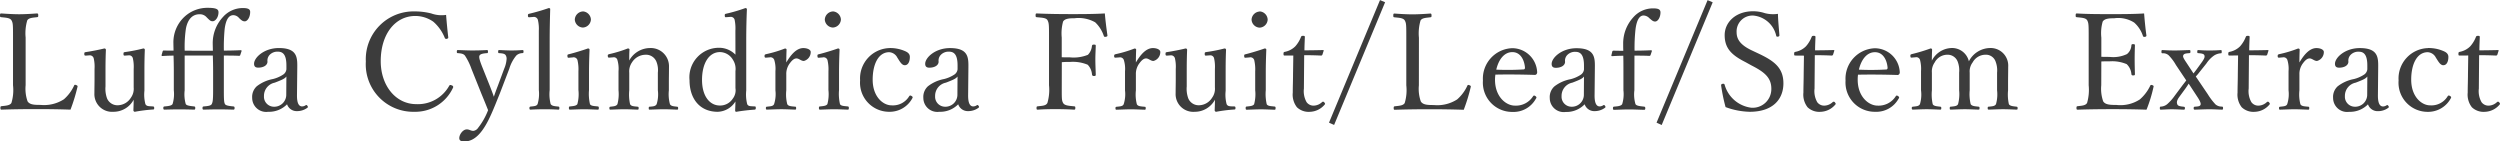<svg xmlns="http://www.w3.org/2000/svg" width="260.801" height="14.756" viewBox="0 0 260.801 14.756"><path d="M3.262-7.91A4.754,4.754,0,0,1,3.43-9.7c.154-.266.532-.28,1.008-.336.112-.014.14-.028.14-.168,0-.182-.028-.224-.14-.224-.56.042-1.288.084-1.848.084-.588,0-1.3-.042-1.876-.084-.1,0-.126.042-.126.224,0,.14.028.154.126.168.532.056.924.07,1.078.336.154.294.154.462.154,1.792v4.97a4.61,4.61,0,0,1-.168,1.848c-.168.266-.546.28-1.036.336C.658-.742.63-.714.63-.574s.028.182.112.182C1.932-.434,3.22-.448,4.4-.448c1.134,0,2.324.014,3.542.056a18.4,18.4,0,0,0,.728-2.366c.028-.084.014-.14-.14-.2s-.182-.014-.224.084a4.281,4.281,0,0,1-1.05,1.4,3.824,3.824,0,0,1-2.436.588c-.63,0-1.134-.014-1.358-.378a3.953,3.953,0,0,1-.2-1.68ZM16.3-.742c-.224-.014-.448-.014-.546-.238a3.9,3.9,0,0,1-.1-1.386V-4.242c0-.63,0-1.428.042-2.394a.144.144,0,0,0-.154-.14,16.6,16.6,0,0,1-1.918.378c-.14.028-.154.042-.154.2s.042.182.182.168l.364-.028a.4.4,0,0,1,.434.322,3.951,3.951,0,0,1,.084,1.106v1.918a1.584,1.584,0,0,1-.294,1.078,1.641,1.641,0,0,1-1.344.784,1.173,1.173,0,0,1-1.134-.7,2.9,2.9,0,0,1-.168-1.26V-4.242c0-.63,0-1.442.042-2.394a.153.153,0,0,0-.154-.14c-.574.14-1.358.294-1.932.378-.154.028-.168.042-.168.2s.056.182.2.168l.336-.028a.42.42,0,0,1,.448.322,3.847,3.847,0,0,1,.084,1.106V-3.57c0,.532-.014.952-.014,1.47A1.844,1.844,0,0,0,12.418-.168a2.383,2.383,0,0,0,2.114-1.26c0,.378-.014.714-.028,1.12a.165.165,0,0,0,.154.14,15.5,15.5,0,0,1,1.89-.238c.1,0,.126-.028.126-.154s-.028-.154-.126-.168Zm3.556-5.8a13.038,13.038,0,0,1,.126-2.3c.2-1.05.742-1.5,1.414-1.5a.926.926,0,0,1,.742.308l.084.084c.294.294.364.336.56.336.252,0,.6-.378.6-.938,0-.322-.238-.462-1.134-.462a3.516,3.516,0,0,0-2.436.952,3.631,3.631,0,0,0-1.134,2.758c0,.21.014.518.014.756-.308,0-.63,0-.994-.014a.129.129,0,0,0-.14.084l-.112.392c0,.07.014.1.07.1.476-.028.854-.042,1.176-.042.014.462.028,1.036.028,1.624v1.988A3.573,3.573,0,0,1,18.592-.98c-.084.14-.28.21-.826.252-.112.014-.14.042-.14.168s.028.168.14.168c.462-.014,1.078-.028,1.54-.028.434,0,1.05.014,1.54.028.07,0,.112-.042.112-.168s-.042-.154-.112-.168c-.616-.056-.812-.126-.882-.252a3.7,3.7,0,0,1-.112-1.428V-6.034h2.94c.014.49.028,1.05.028,1.652v1.974c0,1.022-.042,1.232-.14,1.428-.07.14-.252.21-.826.252-.112.014-.14.042-.14.182,0,.112.028.154.14.154.476-.014,1.12-.028,1.568-.028.42,0,1.022.014,1.512.028.084,0,.126-.042.126-.154,0-.14-.028-.168-.126-.182-.616-.056-.812-.126-.882-.252-.084-.168-.112-.378-.112-1.344v-3.71c.476,0,1.078,0,1.6.028a.117.117,0,0,0,.112-.084l.14-.42c0-.056-.028-.084-.1-.084-.56.028-1.274.042-1.75.042a19.429,19.429,0,0,1,.084-2.268c.14-1.036.462-1.428.91-1.428a.81.81,0,0,1,.588.294l.056.056c.252.238.364.294.546.294.266,0,.56-.42.56-.98,0-.28-.2-.406-.77-.406a2.766,2.766,0,0,0-2.072.938,4,4,0,0,0-1.064,2.758c0,.224.014.518.014.756ZM31.6-4.788c.014-1.064-.014-2.03-1.918-2.03-1.54,0-2.59.994-2.59,1.638,0,.266.126.406.434.406.56,0,.966-.252.966-.63a.854.854,0,0,1,.238-.714,1.114,1.114,0,0,1,.854-.322c.6,0,.882.434.882,1.442v.392a.756.756,0,0,1-.322.546,3.431,3.431,0,0,1-1.092.476,3.928,3.928,0,0,0-1.68.756,1.5,1.5,0,0,0-.476,1.218A1.46,1.46,0,0,0,28.56-.168a2.623,2.623,0,0,0,1.974-.784,1.053,1.053,0,0,0,1.036.714,1.781,1.781,0,0,0,1.064-.336c.084-.056.1-.1.028-.21s-.126-.1-.182-.07a.677.677,0,0,1-.378.126c-.336,0-.546-.336-.532-1.2ZM30.45-1.89A1.253,1.253,0,0,1,29.092-.7a1.041,1.041,0,0,1-.966-1.106,1.4,1.4,0,0,1,1.12-1.4c.812-.308,1.064-.434,1.218-.644Zm16.674-8.386a3.184,3.184,0,0,1-1.554-.154,7.04,7.04,0,0,0-1.708-.21,4.986,4.986,0,0,0-5.11,5.222A4.953,4.953,0,0,0,43.82-.168,4.334,4.334,0,0,0,47.838-2.66a.164.164,0,0,0-.1-.252c-.168-.084-.224-.056-.28.014A3.732,3.732,0,0,1,44.016-.966c-2.156,0-3.71-1.946-3.71-4.48,0-2.856,1.526-4.718,3.612-4.718a3.284,3.284,0,0,1,1.876.6,4.376,4.376,0,0,1,1.19,1.68.166.166,0,0,0,.224.1c.112-.028.154-.07.14-.168C47.264-8.68,47.18-9.548,47.124-10.276Zm6.594,5.614a3.928,3.928,0,0,1,.728-1.372.926.926,0,0,1,.63-.252c.1-.014.126-.028.126-.154,0-.154-.028-.168-.126-.168-.364.028-.756.042-1.148.042s-.868-.028-1.26-.042c-.084,0-.112.028-.112.168s.028.154.112.154c.378.028.6.056.7.266a.686.686,0,0,1,.07.322,3.05,3.05,0,0,1-.252,1.036l-.672,1.806c-.2.518-.294.784-.406,1.12-.126-.378-.224-.616-.406-1.092l-.728-1.82c-.294-.728-.462-1.2-.364-1.386s.434-.224.77-.252c.084,0,.112-.014.112-.154s-.028-.168-.112-.168c-.476.028-1.106.042-1.54.042s-1.022-.028-1.484-.042c-.084,0-.112.028-.112.168s.028.154.112.154c.364.028.588.07.742.266a6.324,6.324,0,0,1,.672,1.372l1.036,2.59c.308.742.49,1.19.7,1.722A7.077,7.077,0,0,1,50.47,1.5a.7.7,0,0,1-.5.322c-.28,0-.406-.154-.686-.154-.406,0-.784.532-.784.91,0,.2.112.35.532.35,1.19,0,2.044-1.148,2.8-2.842.28-.616.56-1.33.9-2.17ZM56.8-2.436A3.727,3.727,0,0,1,56.672-.98c-.1.224-.35.224-.728.266-.1.014-.126.056-.126.168s.028.154.126.154c.476-.028,1.036-.042,1.5-.042.406,0,.924.014,1.386.042.084,0,.112-.028.112-.154s-.014-.154-.112-.168c-.406-.042-.672-.056-.8-.266a4.174,4.174,0,0,1-.1-1.456V-7.5c0-1.344.028-2.394.056-3.388,0-.07-.084-.1-.154-.1a20.816,20.816,0,0,1-2.016.588c-.126.028-.154.042-.154.2s.056.182.182.168l.364-.028a.432.432,0,0,1,.49.294,4.066,4.066,0,0,1,.1,1.148Zm4.13,0a4.009,4.009,0,0,1-.112,1.47c-.126.182-.406.2-.756.238-.1,0-.126.042-.126.154,0,.154.028.182.126.182.434-.014,1.036-.042,1.47-.042s.966.028,1.414.042c.084,0,.112-.028.112-.182,0-.112-.028-.14-.112-.154-.392-.042-.7-.042-.812-.238a4.8,4.8,0,0,1-.1-1.47V-4.214c0-.658.014-1.428.056-2.436,0-.084-.084-.126-.168-.126-.574.21-1.484.476-1.974.6-.14.028-.168.042-.168.182.014.2.056.2.2.182l.35-.028a.416.416,0,0,1,.5.28,4.177,4.177,0,0,1,.1,1.162Zm.462-8.2a.892.892,0,0,0-.84.84.881.881,0,0,0,.84.84.881.881,0,0,0,.84-.84A.892.892,0,0,0,61.39-10.64Zm3.15,4.788A.383.383,0,0,1,65-5.558a3.21,3.21,0,0,1,.112,1.148v2A4.12,4.12,0,0,1,65-.966c-.126.224-.392.224-.728.266-.084.014-.112.028-.112.154s.028.154.112.154c.462-.014.994-.042,1.456-.042.42,0,.924.028,1.372.042.084,0,.112-.028.112-.154S67.186-.686,67.1-.7c-.406-.042-.672-.042-.784-.266a4.661,4.661,0,0,1-.084-1.442V-4.242a1.642,1.642,0,0,1,.294-1.092A1.676,1.676,0,0,1,67.9-6.118a1.164,1.164,0,0,1,1.162.714,2.359,2.359,0,0,1,.154,1.148v1.848A3.419,3.419,0,0,1,69.09-.966c-.112.224-.378.238-.714.266-.084,0-.112.028-.112.154s.014.154.112.154c.476-.014,1.008-.042,1.456-.042s.938.028,1.386.042c.1,0,.112-.028.112-.154S71.3-.686,71.218-.7c-.378-.042-.63-.056-.742-.266a3.981,3.981,0,0,1-.112-1.442v-.91c0-.35.014-1.036.014-1.54A1.9,1.9,0,0,0,68.4-6.818a2.493,2.493,0,0,0-2.17,1.3c0-.364,0-.77.028-1.148,0-.07-.1-.112-.168-.112a13.42,13.42,0,0,1-1.918.588c-.154.042-.182.07-.182.168.014.21.056.21.21.2Zm12.768-.28A2.377,2.377,0,0,0,75.6-6.846a3.08,3.08,0,0,0-3.08,3.388c0,1.918,1.064,3.29,2.94,3.29a2.245,2.245,0,0,0,1.848-1.078c0,.322-.014.574-.028.938,0,.1.042.14.126.14a18.966,18.966,0,0,1,1.9-.224c.1-.014.126-.042.126-.182s-.028-.154-.126-.154l-.252-.014c-.21-.014-.42-.014-.518-.224a4.114,4.114,0,0,1-.1-1.428V-7.546c0-1.316.028-2.338.07-3.332,0-.056-.084-.112-.154-.112a16.858,16.858,0,0,1-2,.588c-.126.028-.168.042-.154.21s.042.168.182.154l.364-.028a.42.42,0,0,1,.476.28,4.347,4.347,0,0,1,.084,1.162Zm0,3.486a1.431,1.431,0,0,1-.28,1.106,1.566,1.566,0,0,1-1.344.714c-1.064,0-1.862-.98-1.862-2.674s.7-2.9,1.876-2.9a1.589,1.589,0,0,1,1.344.8,1.746,1.746,0,0,1,.266,1.19Zm3.584-3.206a.414.414,0,0,1,.476.308A3.125,3.125,0,0,1,81.48-4.41v2a3.372,3.372,0,0,1-.14,1.442c-.1.224-.364.224-.742.266-.084.014-.112.028-.112.154s.028.154.112.154c.462-.014,1.064-.042,1.5-.042s.98.028,1.442.042c.07,0,.1-.028.1-.154s-.028-.154-.1-.154c-.42-.042-.714-.042-.826-.266a4.076,4.076,0,0,1-.1-1.442V-4.06a1.829,1.829,0,0,1,.392-1.2c.252-.336.462-.476.672-.476.266,0,.476.266.77.266a.96.96,0,0,0,.714-.938c0-.238-.35-.406-.77-.406-.756,0-1.344.77-1.778,1.5,0-.532.014-.938.028-1.344,0-.07-.084-.112-.168-.112a12.689,12.689,0,0,1-1.96.588c-.14.042-.168.056-.168.21s.07.168.2.154ZM87.01-2.436A4.009,4.009,0,0,1,86.9-.966c-.126.182-.406.2-.756.238-.1,0-.126.042-.126.154,0,.154.028.182.126.182.434-.014,1.036-.042,1.47-.042s.966.028,1.414.042c.084,0,.112-.028.112-.182,0-.112-.028-.14-.112-.154-.392-.042-.7-.042-.812-.238a4.8,4.8,0,0,1-.1-1.47V-4.214c0-.658.014-1.428.056-2.436,0-.084-.084-.126-.168-.126-.574.21-1.484.476-1.974.6-.14.028-.168.042-.168.182.014.2.056.2.2.182l.35-.028a.416.416,0,0,1,.5.28,4.177,4.177,0,0,1,.1,1.162Zm.462-8.2a.892.892,0,0,0-.84.84.881.881,0,0,0,.84.84.881.881,0,0,0,.84-.84A.892.892,0,0,0,87.472-10.64Zm5.894,3.822a3.167,3.167,0,0,0-3.052,3.374A3.036,3.036,0,0,0,93.338-.168,2.686,2.686,0,0,0,95.774-1.6c.042-.084.028-.14-.084-.21s-.182-.084-.252.014A1.977,1.977,0,0,1,93.6-.84c-.9,0-1.974-.91-1.974-2.674,0-1.652.616-2.87,1.722-2.87a1.015,1.015,0,0,1,.854.574c.21.308.434.784.77.784.364,0,.532-.392.532-.868,0-.336-.252-.5-.532-.616A3.869,3.869,0,0,0,93.366-6.818Zm8.246,2.03c.014-1.064-.014-2.03-1.918-2.03-1.54,0-2.59.994-2.59,1.638,0,.266.126.406.434.406.56,0,.966-.252.966-.63a.854.854,0,0,1,.238-.714A1.114,1.114,0,0,1,99.6-6.44c.6,0,.882.434.882,1.442v.392a.756.756,0,0,1-.322.546,3.431,3.431,0,0,1-1.092.476,3.928,3.928,0,0,0-1.68.756,1.5,1.5,0,0,0-.476,1.218A1.46,1.46,0,0,0,98.574-.168a2.623,2.623,0,0,0,1.974-.784,1.053,1.053,0,0,0,1.036.714,1.781,1.781,0,0,0,1.064-.336c.084-.056.1-.1.028-.21s-.126-.1-.182-.07a.677.677,0,0,1-.378.126c-.336,0-.546-.336-.532-1.2Zm-1.148,2.9A1.253,1.253,0,0,1,99.106-.7a1.041,1.041,0,0,1-.966-1.106,1.4,1.4,0,0,1,1.12-1.4c.812-.308,1.064-.434,1.218-.644Zm10.892-3.458a8.564,8.564,0,0,1,.868-.028,3.979,3.979,0,0,1,1.834.294,1.628,1.628,0,0,1,.448,1.022c.028.084.042.154.21.154s.182-.056.182-.154c-.014-.49-.042-1.064-.042-1.582,0-.462.028-.924.042-1.4,0-.112-.014-.14-.2-.14-.154,0-.168.042-.2.14a1.483,1.483,0,0,1-.42.924,3.952,3.952,0,0,1-1.862.266c-.266,0-.644,0-.868-.014V-7.91a4.693,4.693,0,0,1,.14-1.666c.182-.322.672-.35,1.19-.35a3.524,3.524,0,0,1,2.156.42,3.417,3.417,0,0,1,.9,1.414c.028.084.07.126.21.1.168-.028.182-.084.168-.168-.1-.714-.21-1.554-.266-2.268-1.218.07-2.394.07-3.5.07s-2.436-.014-3.612-.07c-.084,0-.112.042-.112.224,0,.126.028.154.112.168.546.056.994.056,1.134.322.154.308.154.476.154,1.806v4.97a4.85,4.85,0,0,1-.168,1.848c-.154.294-.518.294-1.008.35-.1.014-.126.028-.126.182s.028.168.14.168c.546-.042,1.232-.056,1.806-.056s1.358.014,1.96.056c.112,0,.14-.028.14-.182s-.028-.154-.14-.168c-.532-.056-.98-.07-1.134-.35s-.14-.462-.14-1.848Zm6.006-.5a.414.414,0,0,1,.476.308,3.125,3.125,0,0,1,.112,1.134v2a3.372,3.372,0,0,1-.14,1.442c-.1.224-.364.224-.742.266-.084.014-.112.028-.112.154s.028.154.112.154c.462-.014,1.064-.042,1.5-.042s.98.028,1.442.042c.07,0,.1-.028.1-.154s-.028-.154-.1-.154c-.42-.042-.714-.042-.826-.266a4.076,4.076,0,0,1-.1-1.442V-4.06a1.829,1.829,0,0,1,.392-1.2c.252-.336.462-.476.672-.476.266,0,.476.266.77.266a.96.96,0,0,0,.714-.938c0-.238-.35-.406-.77-.406-.756,0-1.344.77-1.778,1.5,0-.532.014-.938.028-1.344,0-.07-.084-.112-.168-.112a12.689,12.689,0,0,1-1.96.588c-.14.042-.168.056-.168.21s.07.168.2.154Zm11.732,5.11c-.224-.014-.448-.014-.546-.238a3.9,3.9,0,0,1-.1-1.386V-4.242c0-.63,0-1.428.042-2.394a.144.144,0,0,0-.154-.14,16.6,16.6,0,0,1-1.918.378c-.14.028-.154.042-.154.2s.042.182.182.168l.364-.028a.4.4,0,0,1,.434.322,3.951,3.951,0,0,1,.084,1.106v1.918a1.584,1.584,0,0,1-.294,1.078,1.641,1.641,0,0,1-1.344.784,1.173,1.173,0,0,1-1.134-.7,2.9,2.9,0,0,1-.168-1.26V-4.242c0-.63,0-1.442.042-2.394a.153.153,0,0,0-.154-.14c-.574.14-1.358.294-1.932.378-.154.028-.168.042-.168.2s.056.182.2.168l.336-.028a.42.42,0,0,1,.448.322,3.847,3.847,0,0,1,.084,1.106V-3.57c0,.532-.014.952-.014,1.47a1.844,1.844,0,0,0,1.988,1.932,2.383,2.383,0,0,0,2.114-1.26c0,.378-.014.714-.028,1.12a.165.165,0,0,0,.154.14,15.5,15.5,0,0,1,1.89-.238c.1,0,.126-.028.126-.154s-.028-.154-.126-.168Zm2.436-1.694a4.009,4.009,0,0,1-.112,1.47c-.126.182-.406.2-.756.238-.1,0-.126.042-.126.154,0,.154.028.182.126.182.434-.014,1.036-.042,1.47-.042s.966.028,1.414.042c.084,0,.112-.028.112-.182,0-.112-.028-.14-.112-.154-.392-.042-.7-.042-.812-.238a4.8,4.8,0,0,1-.1-1.47V-4.214c0-.658.014-1.428.056-2.436,0-.084-.084-.126-.168-.126-.574.21-1.484.476-1.974.6-.14.028-.168.042-.168.182.014.2.056.2.2.182l.35-.028a.416.416,0,0,1,.5.28,4.177,4.177,0,0,1,.1,1.162Zm.462-8.2a.892.892,0,0,0-.84.84.881.881,0,0,0,.84.84.881.881,0,0,0,.84-.84A.892.892,0,0,0,131.992-10.64Zm3.514,4.592L135.478-4.1c0,.658-.028,1.288-.028,1.932a2.135,2.135,0,0,0,.434,1.526,1.765,1.765,0,0,0,1.358.476,2.082,2.082,0,0,0,1.526-.742c.084-.084.056-.126-.028-.238a.151.151,0,0,0-.224-.042,1.318,1.318,0,0,1-.882.378.887.887,0,0,1-.742-.364,2.313,2.313,0,0,1-.28-1.414l.028-3.486c.518,0,1.26.014,1.764.042a.152.152,0,0,0,.14-.1l.126-.392c.014-.07,0-.084-.07-.084-.574.014-1.372.028-1.932.028,0-.42.028-.98.042-1.372,0-.1-.014-.14-.182-.14s-.182.042-.224.126a3.189,3.189,0,0,1-.588.966,2.085,2.085,0,0,1-1.078.574c-.14.028-.154.07-.154.21,0,.168.028.182.14.182Zm4.256,7.238,5.32-12.8-.532-.224L139.23.966Zm8.848-9.1a4.754,4.754,0,0,1,.168-1.792c.154-.266.532-.28,1.008-.336.112-.014.14-.028.14-.168,0-.182-.028-.224-.14-.224-.56.042-1.288.084-1.848.084-.588,0-1.3-.042-1.876-.084-.1,0-.126.042-.126.224,0,.14.028.154.126.168.532.056.924.07,1.078.336.154.294.154.462.154,1.792v4.97a4.61,4.61,0,0,1-.168,1.848c-.168.266-.546.28-1.036.336-.084.014-.112.042-.112.182s.028.182.112.182c1.19-.042,2.478-.056,3.654-.056,1.134,0,2.324.014,3.542.056a18.4,18.4,0,0,0,.728-2.366c.028-.084.014-.14-.14-.2s-.182-.014-.224.084a4.281,4.281,0,0,1-1.05,1.4,3.824,3.824,0,0,1-2.436.588c-.63,0-1.134-.014-1.358-.378a3.953,3.953,0,0,1-.2-1.68Zm7.98,3.85c1.232-.028,2.688-.014,4.06.028a.243.243,0,0,0,.224-.07.317.317,0,0,0,.07-.238,2.617,2.617,0,0,0-2.59-2.478,3.177,3.177,0,0,0-3.066,3.374,3.054,3.054,0,0,0,3.08,3.276A2.655,2.655,0,0,0,160.8-1.512c.056-.084.07-.1.07-.14,0-.112-.182-.21-.238-.21a.143.143,0,0,0-.112.07,2.113,2.113,0,0,1-1.9.98c-.924,0-2.072-.924-2.072-2.7A3.908,3.908,0,0,1,156.59-4.06Zm.084-.5c.252-1.106.854-1.848,1.68-1.848.868,0,1.246.84,1.316,1.582.014.126-.028.224-.14.224A27.771,27.771,0,0,1,156.674-4.564Zm10.29-.224c.014-1.064-.014-2.03-1.918-2.03-1.54,0-2.59.994-2.59,1.638,0,.266.126.406.434.406.56,0,.966-.252.966-.63a.854.854,0,0,1,.238-.714,1.114,1.114,0,0,1,.854-.322c.6,0,.882.434.882,1.442v.392a.756.756,0,0,1-.322.546,3.431,3.431,0,0,1-1.092.476,3.928,3.928,0,0,0-1.68.756,1.5,1.5,0,0,0-.476,1.218,1.46,1.46,0,0,0,1.666,1.442A2.623,2.623,0,0,0,165.9-.952a1.053,1.053,0,0,0,1.036.714A1.781,1.781,0,0,0,168-.574c.084-.056.1-.1.028-.21s-.126-.1-.182-.07a.677.677,0,0,1-.378.126c-.336,0-.546-.336-.532-1.2Zm-1.148,2.9A1.253,1.253,0,0,1,164.458-.7a1.041,1.041,0,0,1-.966-1.106,1.4,1.4,0,0,1,1.12-1.4c.812-.308,1.064-.434,1.218-.644Zm5.278-4.158c.476,0,1.05,0,1.568.028a.131.131,0,0,0,.112-.084l.14-.42c0-.056-.028-.084-.1-.084-.56.028-1.232.042-1.708.042a17.786,17.786,0,0,1,.1-2.24c.126-.966.42-1.428.84-1.428a.878.878,0,0,1,.616.294c.21.168.35.336.588.336.294,0,.56-.448.56-.952,0-.336-.28-.42-.756-.42a2.73,2.73,0,0,0-2.086.938,4.032,4.032,0,0,0-1.05,2.758c0,.2,0,.5.014.728-.322,0-.63,0-1.008-.014a.141.141,0,0,0-.14.084l-.1.42c0,.042.028.07.084.07.462-.028.826-.042,1.162-.042.014.462.014,1.036.014,1.624v1.974a3.6,3.6,0,0,1-.126,1.442c-.112.21-.49.238-.84.266-.1.014-.126.042-.126.182,0,.112.028.154.126.154.476-.014,1.12-.042,1.568-.042.42,0,1.064.028,1.554.042.084,0,.126-.042.126-.154,0-.14-.042-.168-.126-.182-.392-.042-.8-.07-.9-.266a3.547,3.547,0,0,1-.112-1.442Zm2.842,7.238,5.32-12.8-.532-.224L173.4.966Zm9.394-6.2c1.372.7,2.044,1.288,2.044,2.422a1.946,1.946,0,0,1-2.1,1.974A3.316,3.316,0,0,1,180.5-3c-.028-.07-.07-.112-.224-.084-.126.028-.14.1-.14.168A18.448,18.448,0,0,0,180.6-.658a7.747,7.747,0,0,0,2.52.49c2.45,0,3.514-1.344,3.514-2.968s-.966-2.338-2.6-3.108l-.714-.336c-1.232-.588-1.568-1.2-1.568-1.89a1.657,1.657,0,0,1,1.75-1.736,2.7,2.7,0,0,1,2.38,2.1c.014.07.042.112.168.1s.168-.07.168-.14c-.056-.728-.14-1.54-.154-2.24a3.438,3.438,0,0,1-1.358-.07,3.917,3.917,0,0,0-1.232-.2c-1.82,0-2.968,1.148-2.968,2.492,0,1.414.77,2.1,2.17,2.814Zm5.446-1.036L188.748-4.1c0,.658-.028,1.288-.028,1.932a2.135,2.135,0,0,0,.434,1.526,1.765,1.765,0,0,0,1.358.476,2.082,2.082,0,0,0,1.526-.742c.084-.084.056-.126-.028-.238a.151.151,0,0,0-.224-.042,1.318,1.318,0,0,1-.882.378.887.887,0,0,1-.742-.364,2.313,2.313,0,0,1-.28-1.414l.028-3.486c.518,0,1.26.014,1.764.042a.152.152,0,0,0,.14-.1l.126-.392c.014-.07,0-.084-.07-.084-.574.014-1.372.028-1.932.028,0-.42.028-.98.042-1.372,0-.1-.014-.14-.182-.14s-.182.042-.224.126a3.189,3.189,0,0,1-.588.966,2.085,2.085,0,0,1-1.078.574c-.14.028-.154.07-.154.21,0,.168.028.182.14.182Zm5.642,1.988c1.232-.028,2.688-.014,4.06.028a.243.243,0,0,0,.224-.07.317.317,0,0,0,.07-.238,2.617,2.617,0,0,0-2.59-2.478,3.177,3.177,0,0,0-3.066,3.374A3.054,3.054,0,0,0,196.2-.168a2.655,2.655,0,0,0,2.436-1.344c.056-.084.07-.1.07-.14,0-.112-.182-.21-.238-.21a.143.143,0,0,0-.112.07,2.113,2.113,0,0,1-1.9.98c-.924,0-2.072-.924-2.072-2.7A3.908,3.908,0,0,1,194.418-4.06Zm.084-.5c.252-1.106.854-1.848,1.68-1.848.868,0,1.246.84,1.316,1.582.014.126-.028.224-.14.224A27.771,27.771,0,0,1,194.5-4.564ZM200.4-5.852a.4.4,0,0,1,.49.294,3.647,3.647,0,0,1,.1,1.148v2a3.509,3.509,0,0,1-.112,1.442c-.112.224-.364.224-.728.266-.1.014-.126.042-.126.154s.028.154.126.154c.462-.014.98-.042,1.428-.042s.98.028,1.414.042c.084,0,.112-.028.112-.154s-.028-.14-.112-.154c-.35-.042-.686-.056-.784-.266a4.714,4.714,0,0,1-.084-1.442V-4.242a1.625,1.625,0,0,1,.294-1.078,1.493,1.493,0,0,1,1.288-.8,1.119,1.119,0,0,1,1.106.714,2.537,2.537,0,0,1,.154,1.148v1.848a4.12,4.12,0,0,1-.112,1.442c-.112.224-.392.224-.742.266-.1,0-.126.028-.126.154s.014.154.126.154c.462-.014,1.008-.042,1.47-.042.392,0,.938.028,1.4.042.1,0,.112-.042.112-.154s-.014-.14-.1-.154c-.392-.042-.7-.056-.826-.266a4.525,4.525,0,0,1-.1-1.442V-4.242a1.544,1.544,0,0,1,.308-1.078,1.52,1.52,0,0,1,1.316-.8,1.063,1.063,0,0,1,1.078.714,2.537,2.537,0,0,1,.154,1.148v1.848a3.789,3.789,0,0,1-.112,1.442c-.126.224-.378.224-.742.266-.1,0-.126.028-.126.154s.028.154.126.154c.5-.014,1.036-.042,1.484-.042s.98.028,1.4.042c.1,0,.112-.042.112-.154s-.028-.14-.112-.154c-.336-.042-.686-.056-.8-.266a4.661,4.661,0,0,1-.084-1.442v-.91c0-.35.014-1.036.014-1.54a1.837,1.837,0,0,0-1.918-1.96,2.528,2.528,0,0,0-2.184,1.386,1.8,1.8,0,0,0-1.834-1.386,2.393,2.393,0,0,0-2.03,1.316c0-.364.014-.77.028-1.148a.143.143,0,0,0-.154-.126,18.377,18.377,0,0,1-1.946.588c-.14.042-.168.056-.168.182.014.21.056.2.2.182Zm19.4.434c.224-.014.56-.014.868-.014a3.885,3.885,0,0,1,1.778.294,1.6,1.6,0,0,1,.49,1.036c.014.084.042.14.168.14.182,0,.2-.042.2-.14-.014-.5-.028-1.064-.028-1.582,0-.476.014-.924.028-1.414,0-.084-.014-.126-.2-.126-.14,0-.154.042-.168.126a1.26,1.26,0,0,1-.462.91,3.331,3.331,0,0,1-1.806.294c-.308,0-.644,0-.868-.014v-2a4.381,4.381,0,0,1,.14-1.666c.2-.322.672-.35,1.2-.35a3.092,3.092,0,0,1,2.086.448,3.162,3.162,0,0,1,.91,1.386c.028.084.07.126.238.1.112-.028.14-.084.126-.168-.1-.7-.182-1.554-.238-2.268-1.2.07-2.352.07-3.458.07-1.148,0-2.394,0-3.556-.07-.1,0-.126.042-.126.224,0,.14.028.154.126.168.532.056.924.07,1.078.322.154.308.154.476.154,1.806v4.97a4.891,4.891,0,0,1-.168,1.848c-.168.266-.5.28-.994.336-.084.014-.112.042-.112.182s.028.182.112.182c1.19-.042,2.478-.056,3.668-.056,1.134,0,2.324.014,3.528.056a14.836,14.836,0,0,0,.728-2.366c.028-.084.028-.14-.14-.2-.14-.042-.168,0-.21.084a4.364,4.364,0,0,1-1.078,1.414,3.7,3.7,0,0,1-2.436.574c-.63,0-1.162-.014-1.386-.378a3.984,3.984,0,0,1-.2-1.68Zm10.01,3.682c.252.378.378.644.35.8-.042.2-.252.21-.616.238-.07,0-.112.042-.112.154s.042.154.112.154c.476-.014,1.148-.042,1.526-.042.448,0,.868.028,1.316.042.084,0,.112-.028.112-.168,0-.112-.028-.14-.112-.154a.976.976,0,0,1-.672-.224,6.472,6.472,0,0,1-.8-1.05l-1.26-1.862a5.122,5.122,0,0,0,.378-.448l.728-.91a3.11,3.11,0,0,1,.812-.84,1.529,1.529,0,0,1,.686-.224c.084,0,.1-.028.1-.168s-.014-.168-.1-.168c-.35.028-.8.042-1.176.042-.35,0-.784-.014-1.148-.042-.1,0-.126.028-.126.168s.028.154.126.154c.294.028.56.056.616.224s.014.308-.224.658l-.63.868c-.14.182-.182.238-.28.364l-.728-1.106c-.28-.42-.42-.63-.336-.8s.294-.182.616-.21c.1,0,.126-.028.126-.168s-.028-.154-.126-.154c-.448.014-1.064.042-1.512.042-.42,0-.8-.014-1.274-.042-.084,0-.112.028-.112.168s.028.168.112.168a.872.872,0,0,1,.63.2,4.852,4.852,0,0,1,.77,1.022l1.078,1.61c-.14.182-.224.294-.378.49l-.826,1.106a5.051,5.051,0,0,1-.77.868,1.11,1.11,0,0,1-.672.266c-.084,0-.112.042-.112.154,0,.14.028.168.112.168.364-.014.756-.042,1.134-.042s.868.028,1.246.042c.084,0,.126-.028.126-.154s-.042-.14-.126-.154c-.252-.028-.588-.056-.658-.224s-.112-.35.154-.742l.728-.994c.126-.182.2-.294.294-.448Zm4.256-4.312L234.038-4.1c0,.658-.028,1.288-.028,1.932a2.135,2.135,0,0,0,.434,1.526,1.765,1.765,0,0,0,1.358.476,2.082,2.082,0,0,0,1.526-.742c.084-.084.056-.126-.028-.238a.151.151,0,0,0-.224-.042,1.318,1.318,0,0,1-.882.378.887.887,0,0,1-.742-.364,2.313,2.313,0,0,1-.28-1.414l.028-3.486c.518,0,1.26.014,1.764.042a.152.152,0,0,0,.14-.1l.126-.392c.014-.07,0-.084-.07-.084-.574.014-1.372.028-1.932.028,0-.42.028-.98.042-1.372,0-.1-.014-.14-.182-.14s-.182.042-.224.126a3.189,3.189,0,0,1-.588.966,2.085,2.085,0,0,1-1.078.574c-.14.028-.154.07-.154.21,0,.168.028.182.14.182Zm4.676.2a.414.414,0,0,1,.476.308,3.125,3.125,0,0,1,.112,1.134v2a3.372,3.372,0,0,1-.14,1.442c-.1.224-.364.224-.742.266-.084.014-.112.028-.112.154s.028.154.112.154c.462-.014,1.064-.042,1.5-.042s.98.028,1.442.042c.07,0,.1-.028.1-.154s-.028-.154-.1-.154c-.42-.042-.714-.042-.826-.266a4.076,4.076,0,0,1-.1-1.442V-4.06a1.829,1.829,0,0,1,.392-1.2c.252-.336.462-.476.672-.476.266,0,.476.266.77.266a.96.96,0,0,0,.714-.938c0-.238-.35-.406-.77-.406-.756,0-1.344.77-1.778,1.5,0-.532.014-.938.028-1.344,0-.07-.084-.112-.168-.112a12.689,12.689,0,0,1-1.96.588c-.14.042-.168.056-.168.21s.07.168.2.154Zm9.94,1.064c.014-1.064-.014-2.03-1.918-2.03-1.54,0-2.59.994-2.59,1.638,0,.266.126.406.434.406.56,0,.966-.252.966-.63a.854.854,0,0,1,.238-.714,1.114,1.114,0,0,1,.854-.322c.6,0,.882.434.882,1.442v.392a.756.756,0,0,1-.322.546,3.431,3.431,0,0,1-1.092.476,3.928,3.928,0,0,0-1.68.756,1.5,1.5,0,0,0-.476,1.218,1.46,1.46,0,0,0,1.666,1.442,2.623,2.623,0,0,0,1.974-.784,1.053,1.053,0,0,0,1.036.714,1.781,1.781,0,0,0,1.064-.336c.084-.056.1-.1.028-.21s-.126-.1-.182-.07a.677.677,0,0,1-.378.126c-.336,0-.546-.336-.532-1.2Zm-1.148,2.9A1.253,1.253,0,0,1,246.176-.7a1.041,1.041,0,0,1-.966-1.106,1.4,1.4,0,0,1,1.12-1.4c.812-.308,1.064-.434,1.218-.644Zm6.328-4.928a3.167,3.167,0,0,0-3.052,3.374,3.036,3.036,0,0,0,3.024,3.276A2.686,2.686,0,0,0,256.27-1.6c.042-.084.028-.14-.084-.21s-.182-.084-.252.014A1.977,1.977,0,0,1,254.1-.84c-.9,0-1.974-.91-1.974-2.674,0-1.652.616-2.87,1.722-2.87a1.015,1.015,0,0,1,.854.574c.21.308.434.784.77.784.364,0,.532-.392.532-.868,0-.336-.252-.5-.532-.616A3.869,3.869,0,0,0,253.862-6.818Zm4.214.77L258.048-4.1c0,.658-.028,1.288-.028,1.932a2.135,2.135,0,0,0,.434,1.526,1.765,1.765,0,0,0,1.358.476,2.082,2.082,0,0,0,1.526-.742c.084-.084.056-.126-.028-.238a.151.151,0,0,0-.224-.042,1.318,1.318,0,0,1-.882.378.887.887,0,0,1-.742-.364,2.313,2.313,0,0,1-.28-1.414l.028-3.486c.518,0,1.26.014,1.764.042a.152.152,0,0,0,.14-.1l.126-.392c.014-.07,0-.084-.07-.084-.574.014-1.372.028-1.932.028,0-.42.028-.98.042-1.372,0-.1-.014-.14-.182-.14s-.182.042-.224.126a3.19,3.19,0,0,1-.588.966,2.085,2.085,0,0,1-1.078.574c-.14.028-.154.07-.154.21,0,.168.028.182.14.182Z" transform="translate(-0.588 11.83)" fill="#3c3c3c"/></svg>